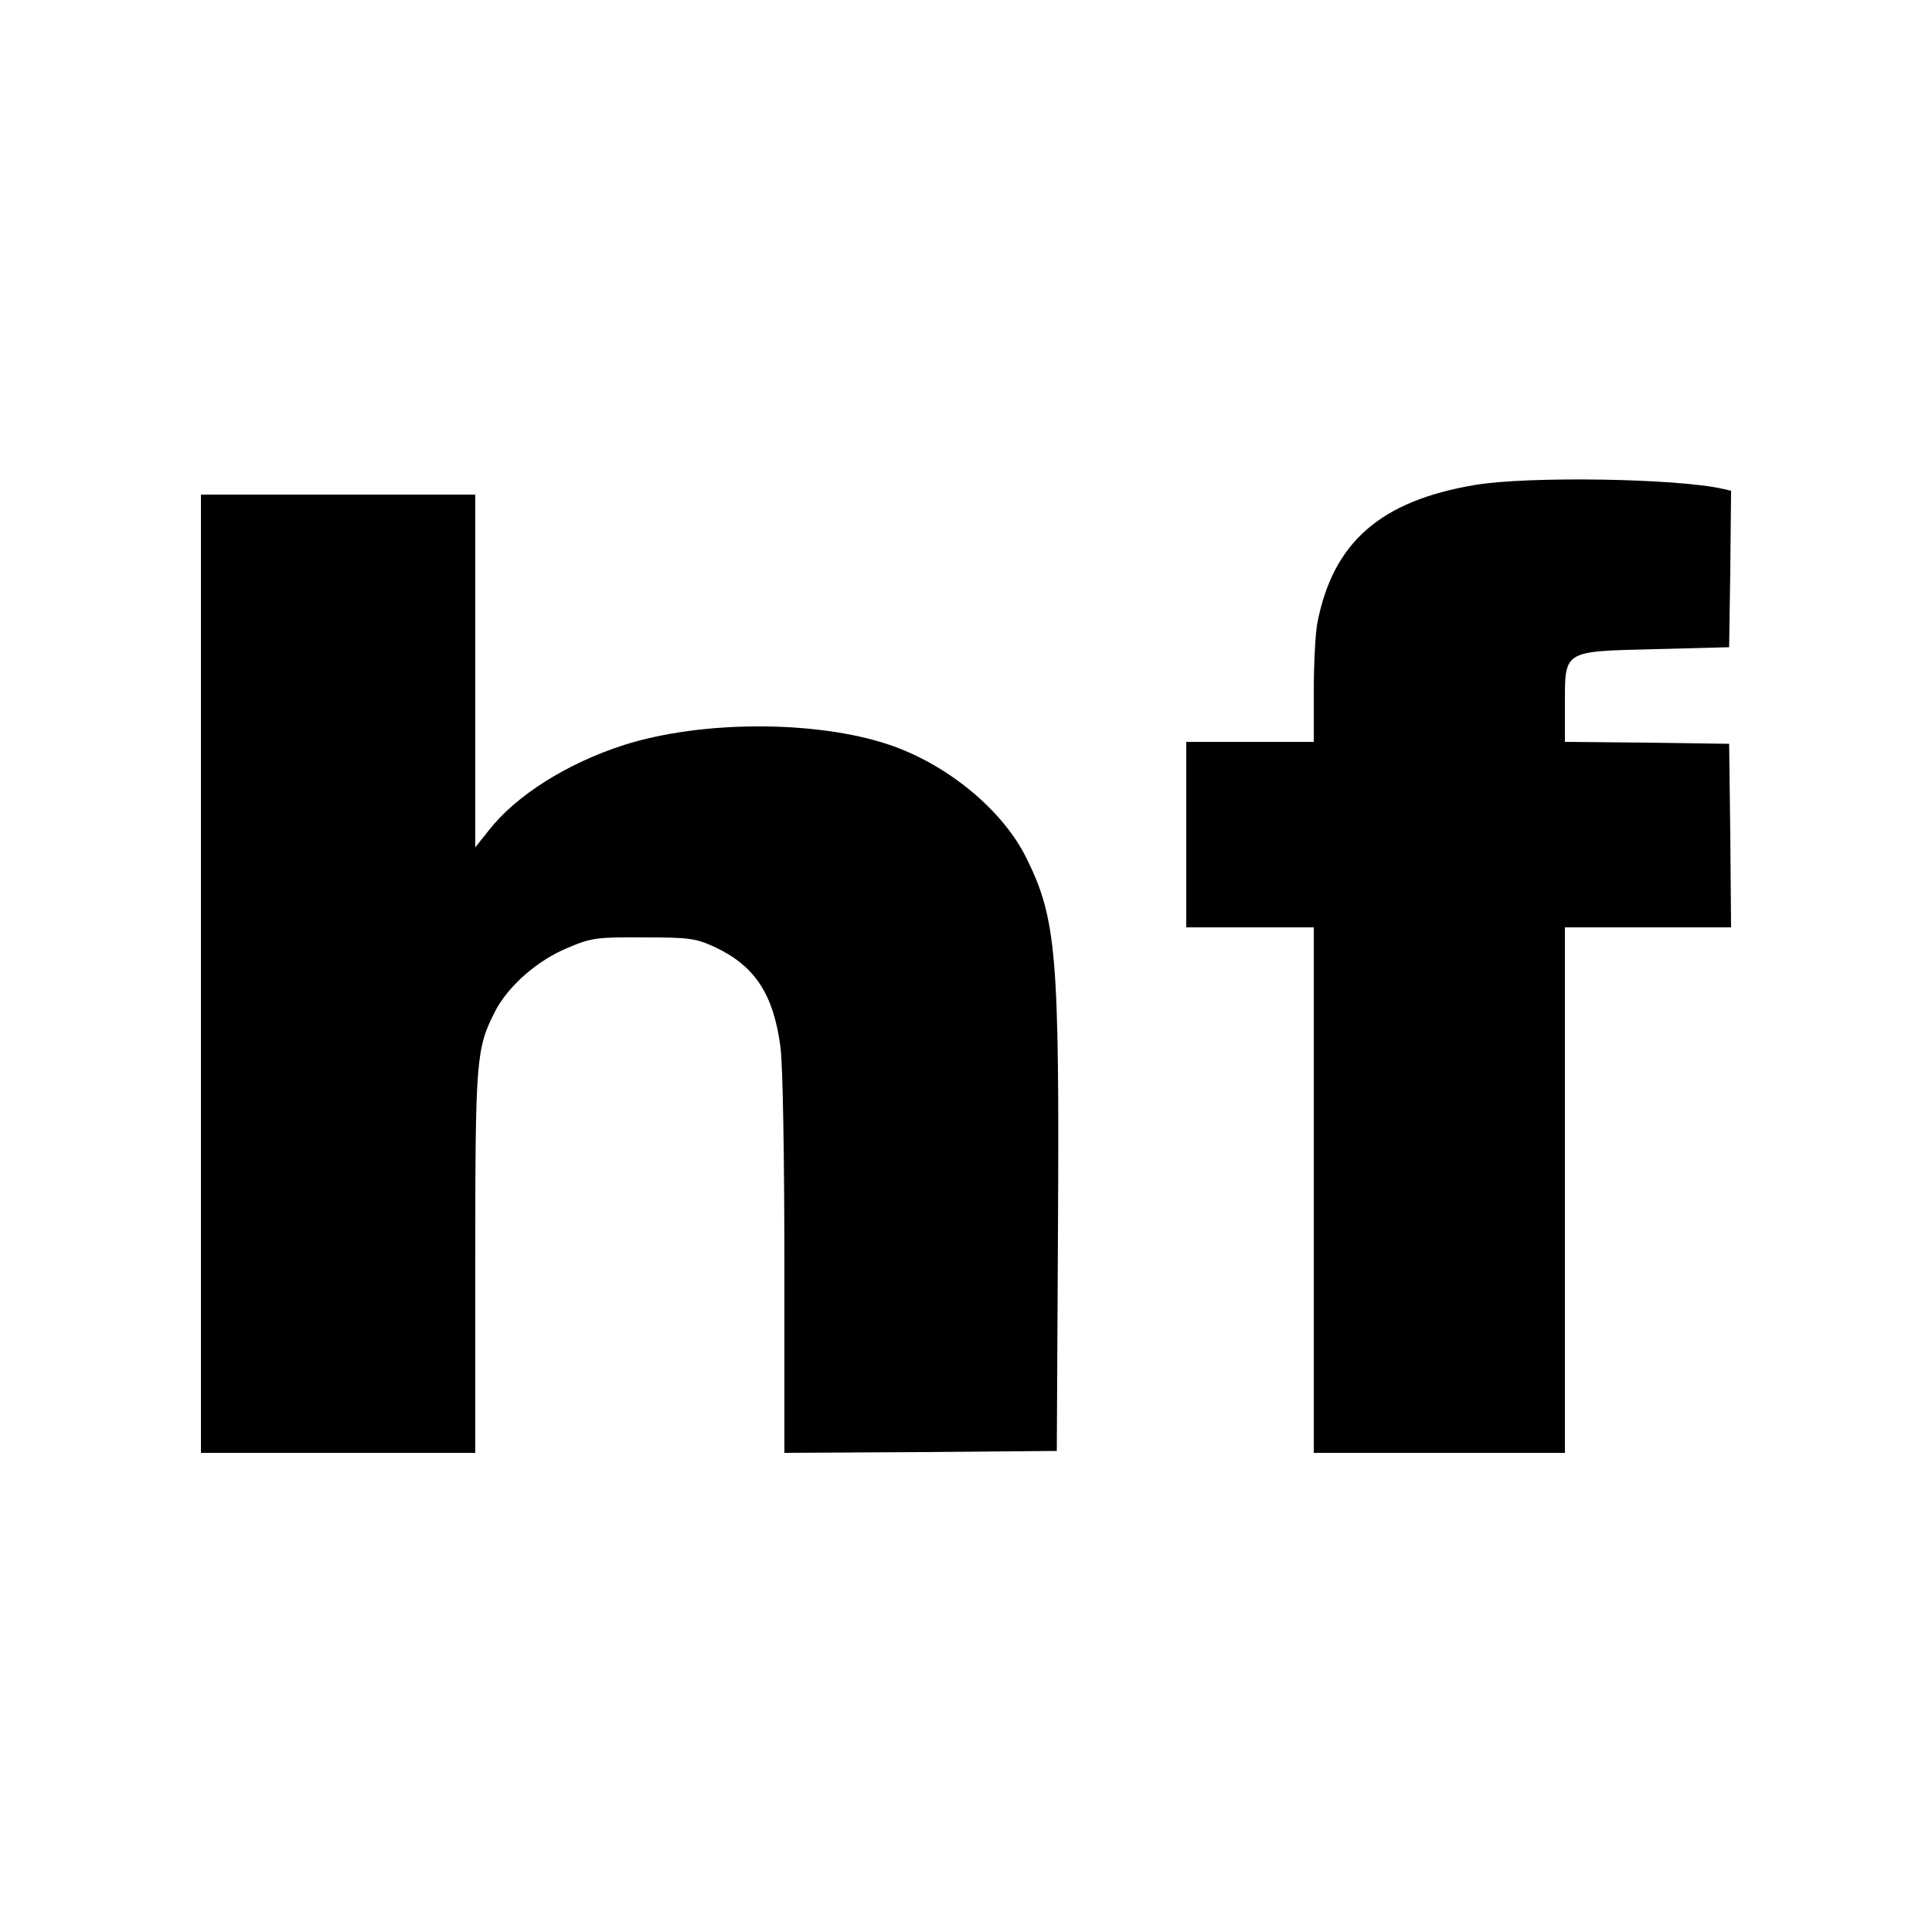 <?xml version="1.0" standalone="no"?>
<!DOCTYPE svg PUBLIC "-//W3C//DTD SVG 20010904//EN"
 "http://www.w3.org/TR/2001/REC-SVG-20010904/DTD/svg10.dtd">
<svg version="1.0" xmlns="http://www.w3.org/2000/svg"
 width="500pt" height="500pt" viewBox="0 0 500 500"
 preserveAspectRatio="xMidYMid meet">
<g transform="translate(0,500) scale(0.1,-0.1)"
fill="#000000" stroke="none">
<path d="M3818 3745 c-246 -41 -369 -149 -409 -359 -5 -27 -9 -107 -9 -177 l0
-129 -165 0 -165 0 0 -240 0 -240 165 0 165 0 0 -680 0 -680 325 0 325 0 0
680 0 680 215 0 215 0 -2 238 -3 237 -212 3 -213 2 0 94 c0 144 -7 140 232
146 l193 5 3 202 2 203 -22 5 c-119 27 -504 33 -640 10z"/>
<path d="M520 2480 l0 -1240 355 0 355 0 0 493 c0 526 2 553 51 649 33 65 109
132 186 164 63 27 77 29 198 28 118 0 135 -2 185 -25 104 -49 152 -122 170
-260 6 -48 10 -291 10 -566 l0 -483 353 2 352 3 3 570 c4 713 -4 807 -81 963
-61 125 -205 244 -357 295 -188 63 -484 63 -685 -1 -147 -47 -280 -131 -350
-221 l-35 -44 0 456 0 457 -355 0 -355 0 0 -1240z"/>
</g>
</svg>
